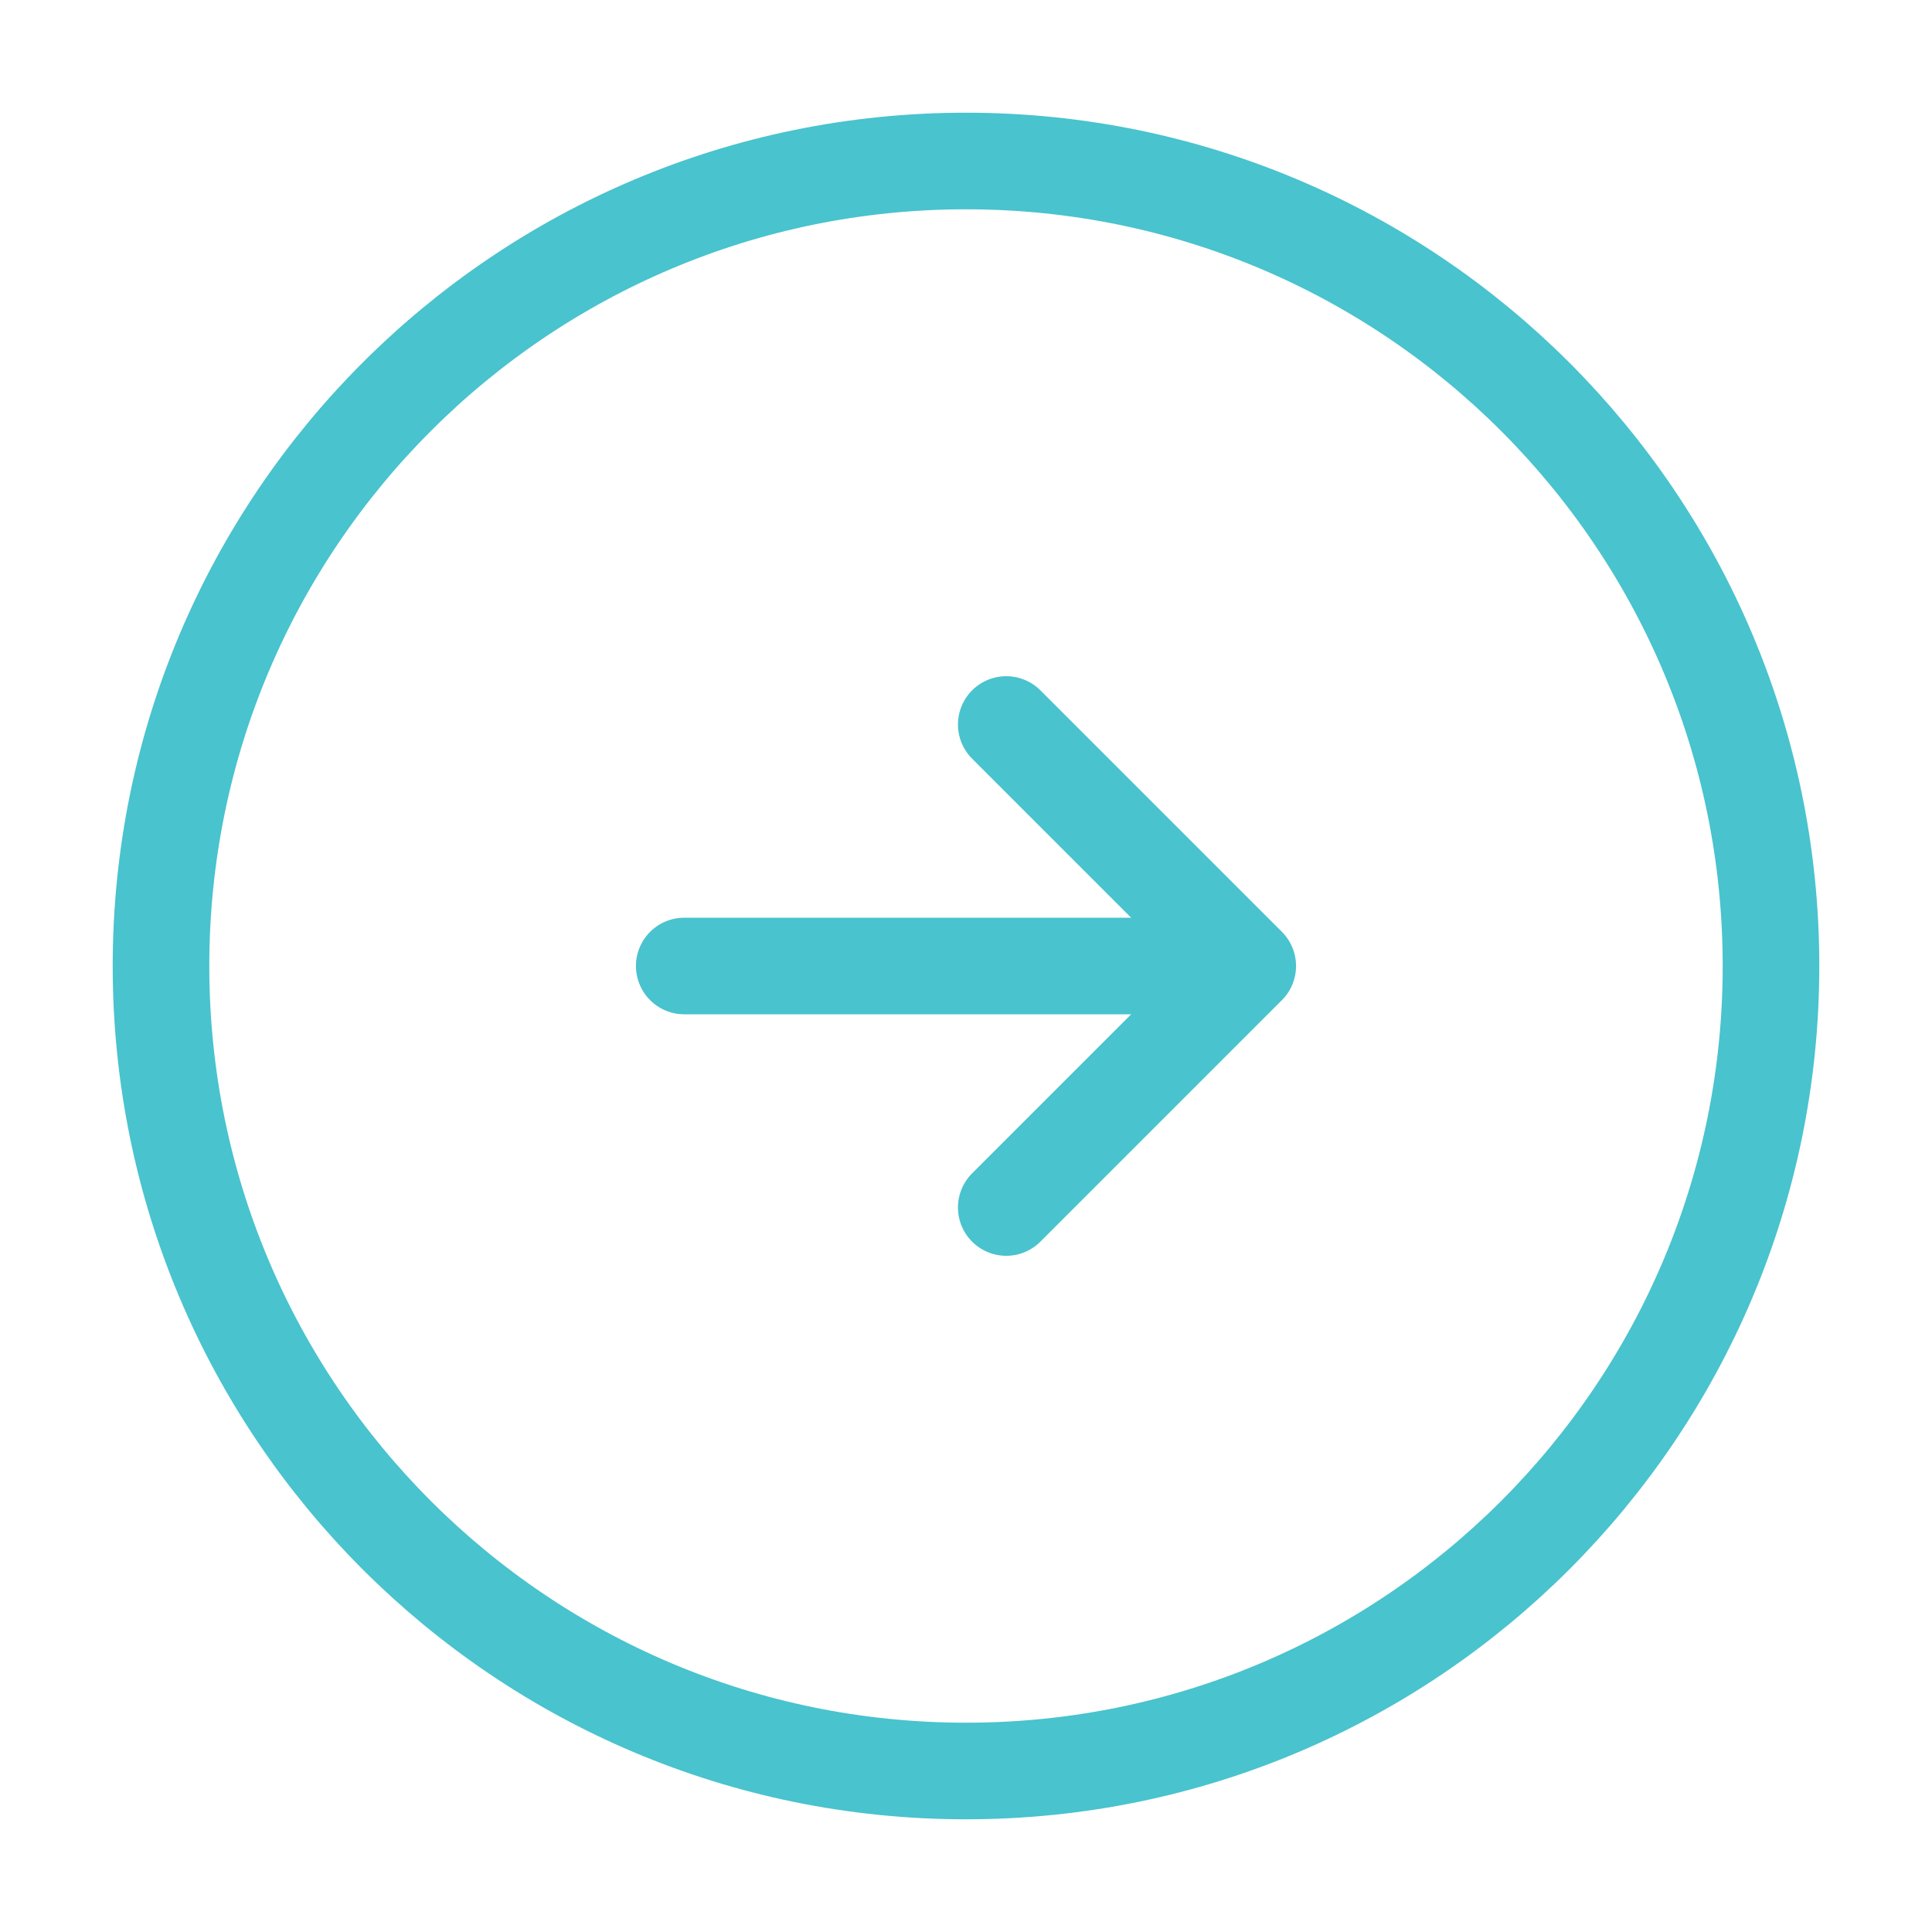 <svg width="60" height="60" viewBox="0 0 60 60" fill="none" xmlns="http://www.w3.org/2000/svg">
<path d="M30 55C43.807 55 55 43.807 55 30C55 16.193 43.807 5 30 5C16.193 5 5 16.193 5 30C5 43.807 16.193 55 30 55Z" stroke="#49C3CE" stroke-width="3" stroke-linecap="round" stroke-linejoin="round"/>
<path d="M21.25 30H36.25" stroke="#49C3CE" stroke-width="3" stroke-linecap="round" stroke-linejoin="round"/>
<path d="M31.25 37.5L38.75 30L31.25 22.5" stroke="#49C3CE" stroke-width="3" stroke-linecap="round" stroke-linejoin="round"/>
</svg>
